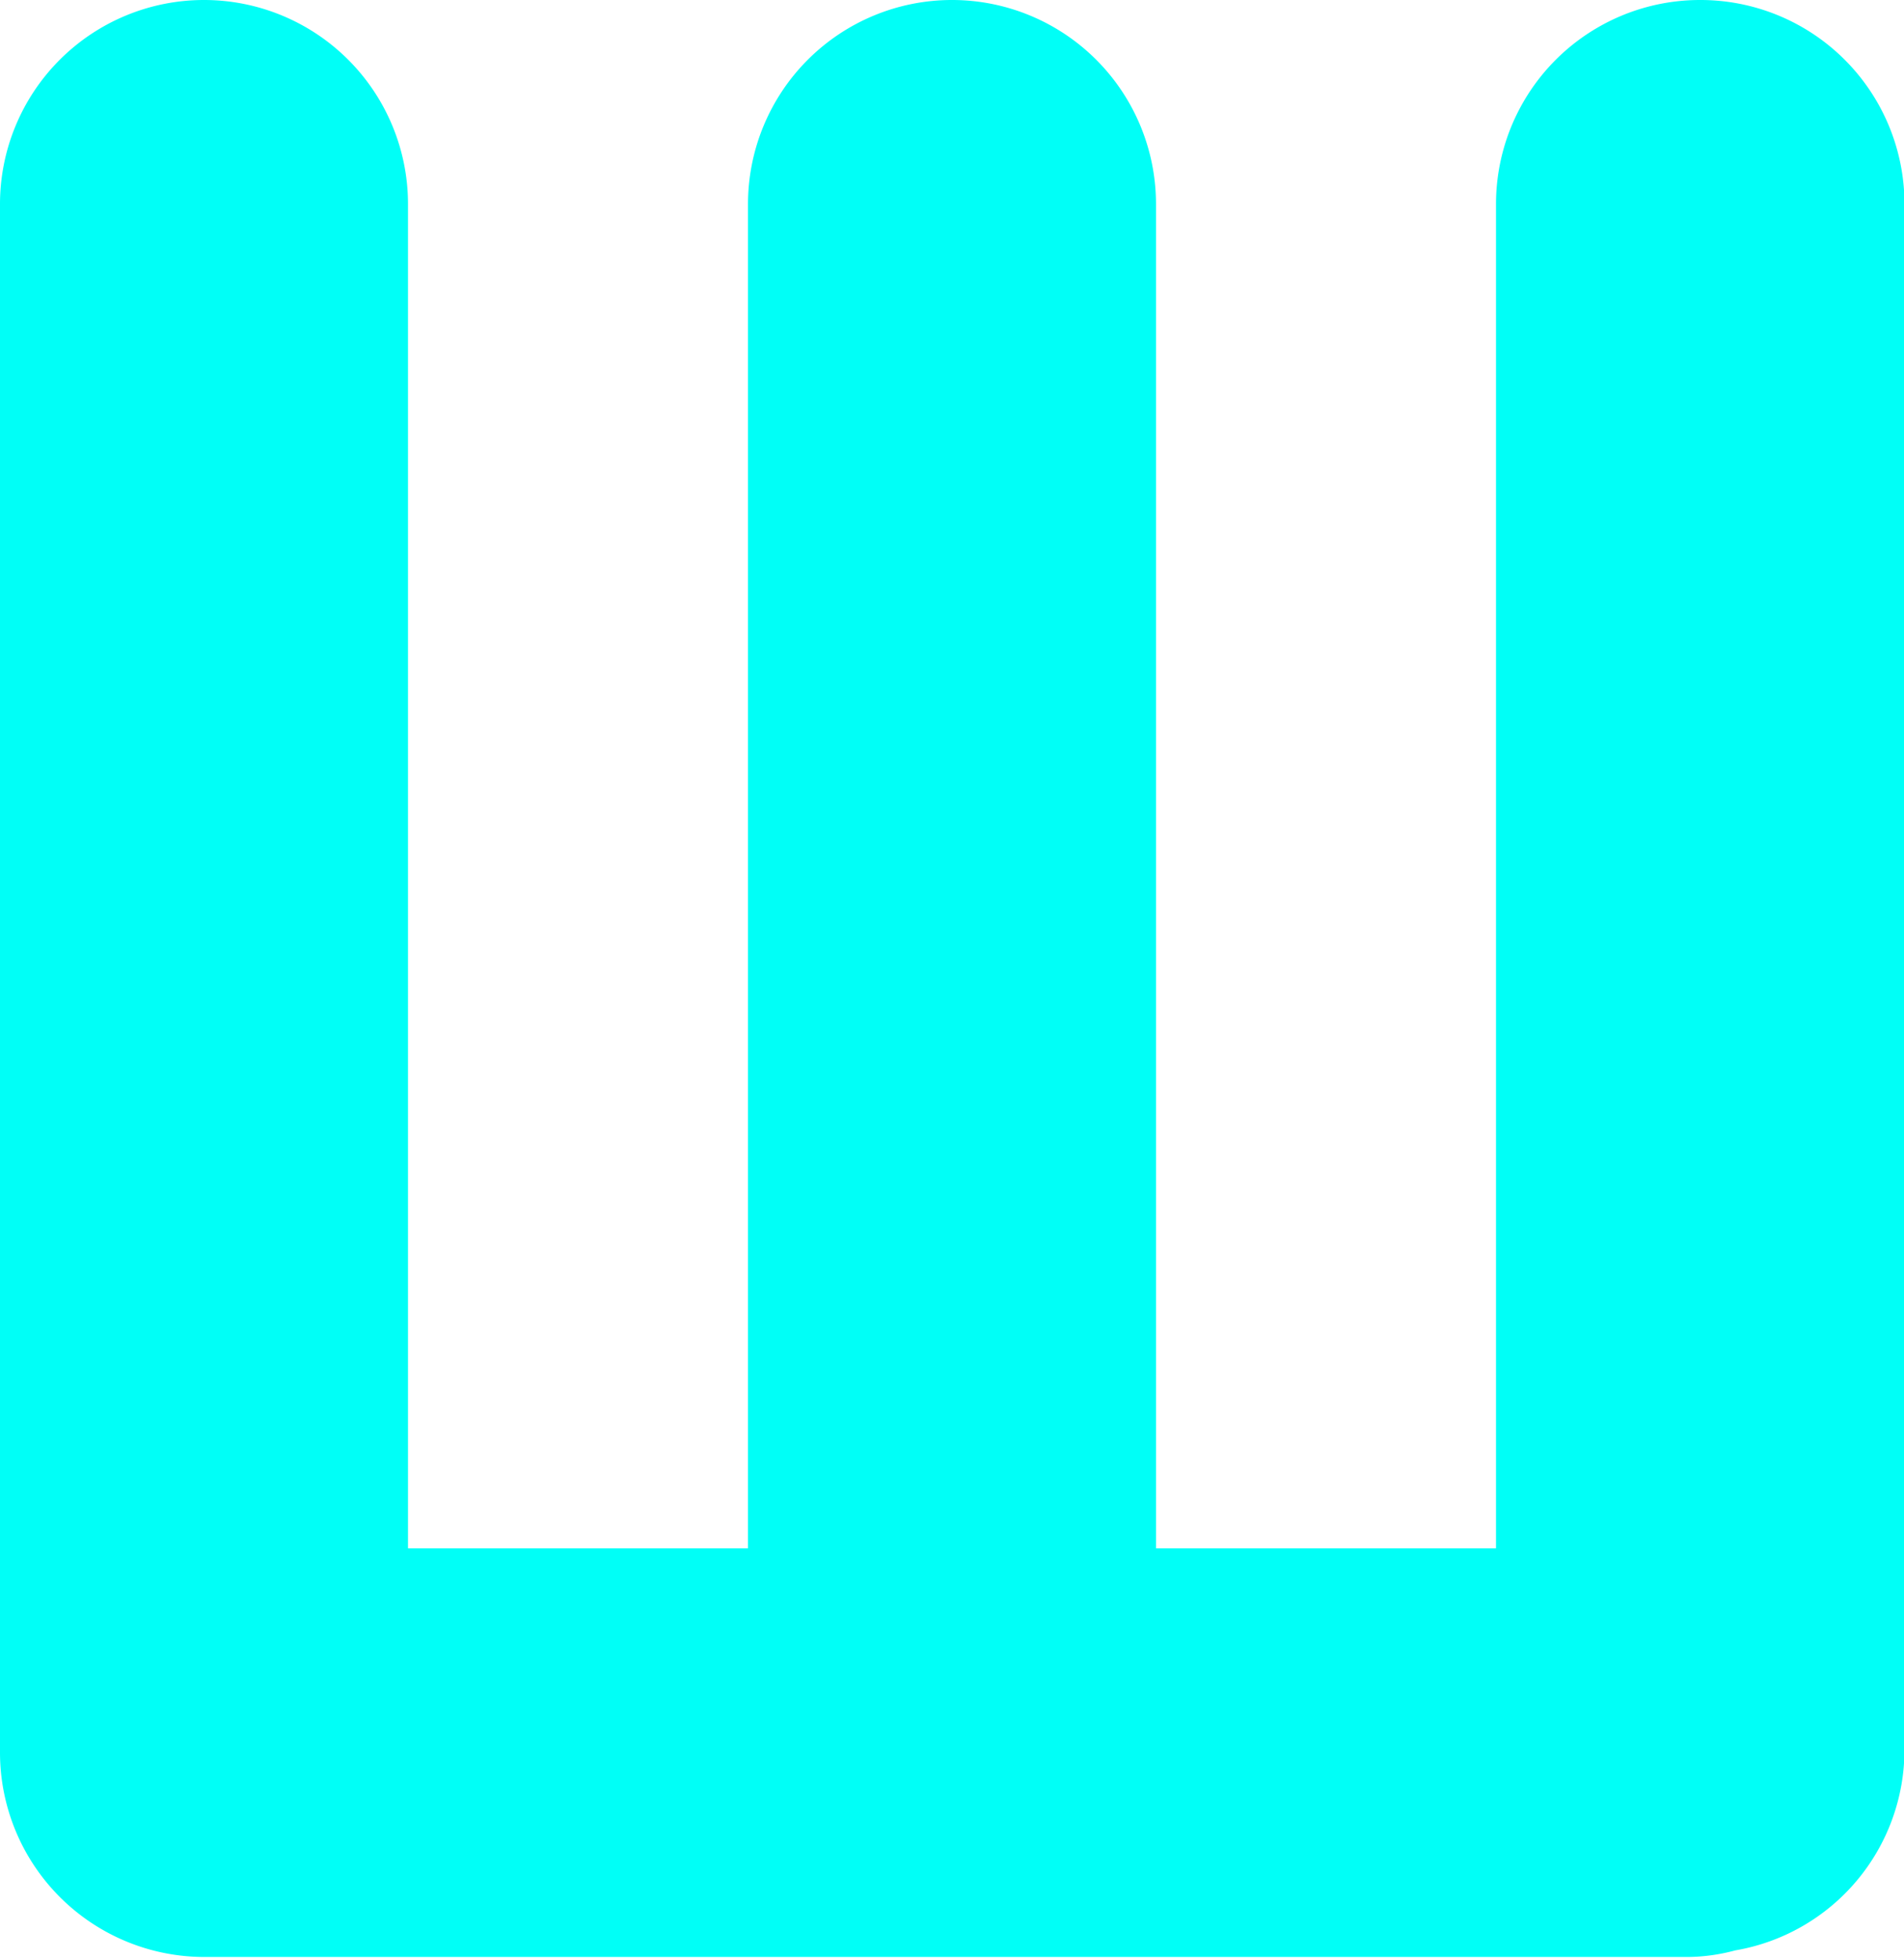 <?xml version="1.0" encoding="UTF-8"?> <svg xmlns="http://www.w3.org/2000/svg" id="Layer_1" data-name="Layer 1" viewBox="0 0 40.6 41.75"> <defs> <style>.cls-1{fill:#00fff7;}.cls-2{fill:none;}</style> </defs> <title>2_Design_Element_12</title> <path class="cls-1" d="M36.25,0A4.35,4.35,0,0,0,31.9,4.35V33H24.65V4.35a4.35,4.35,0,1,0-8.7,0V33H8.7V4.35a4.35,4.35,0,0,0-8.7,0v33a4.36,4.36,0,0,0,4.35,4.36H36a4,4,0,0,0,1-.14,4.34,4.34,0,0,0,3.61-4.28v-33A4.35,4.35,0,0,0,36.25,0Z"></path> <rect class="cls-2" x="-1808.13" y="-592.43" width="1960" height="1121.95"></rect> </svg> 